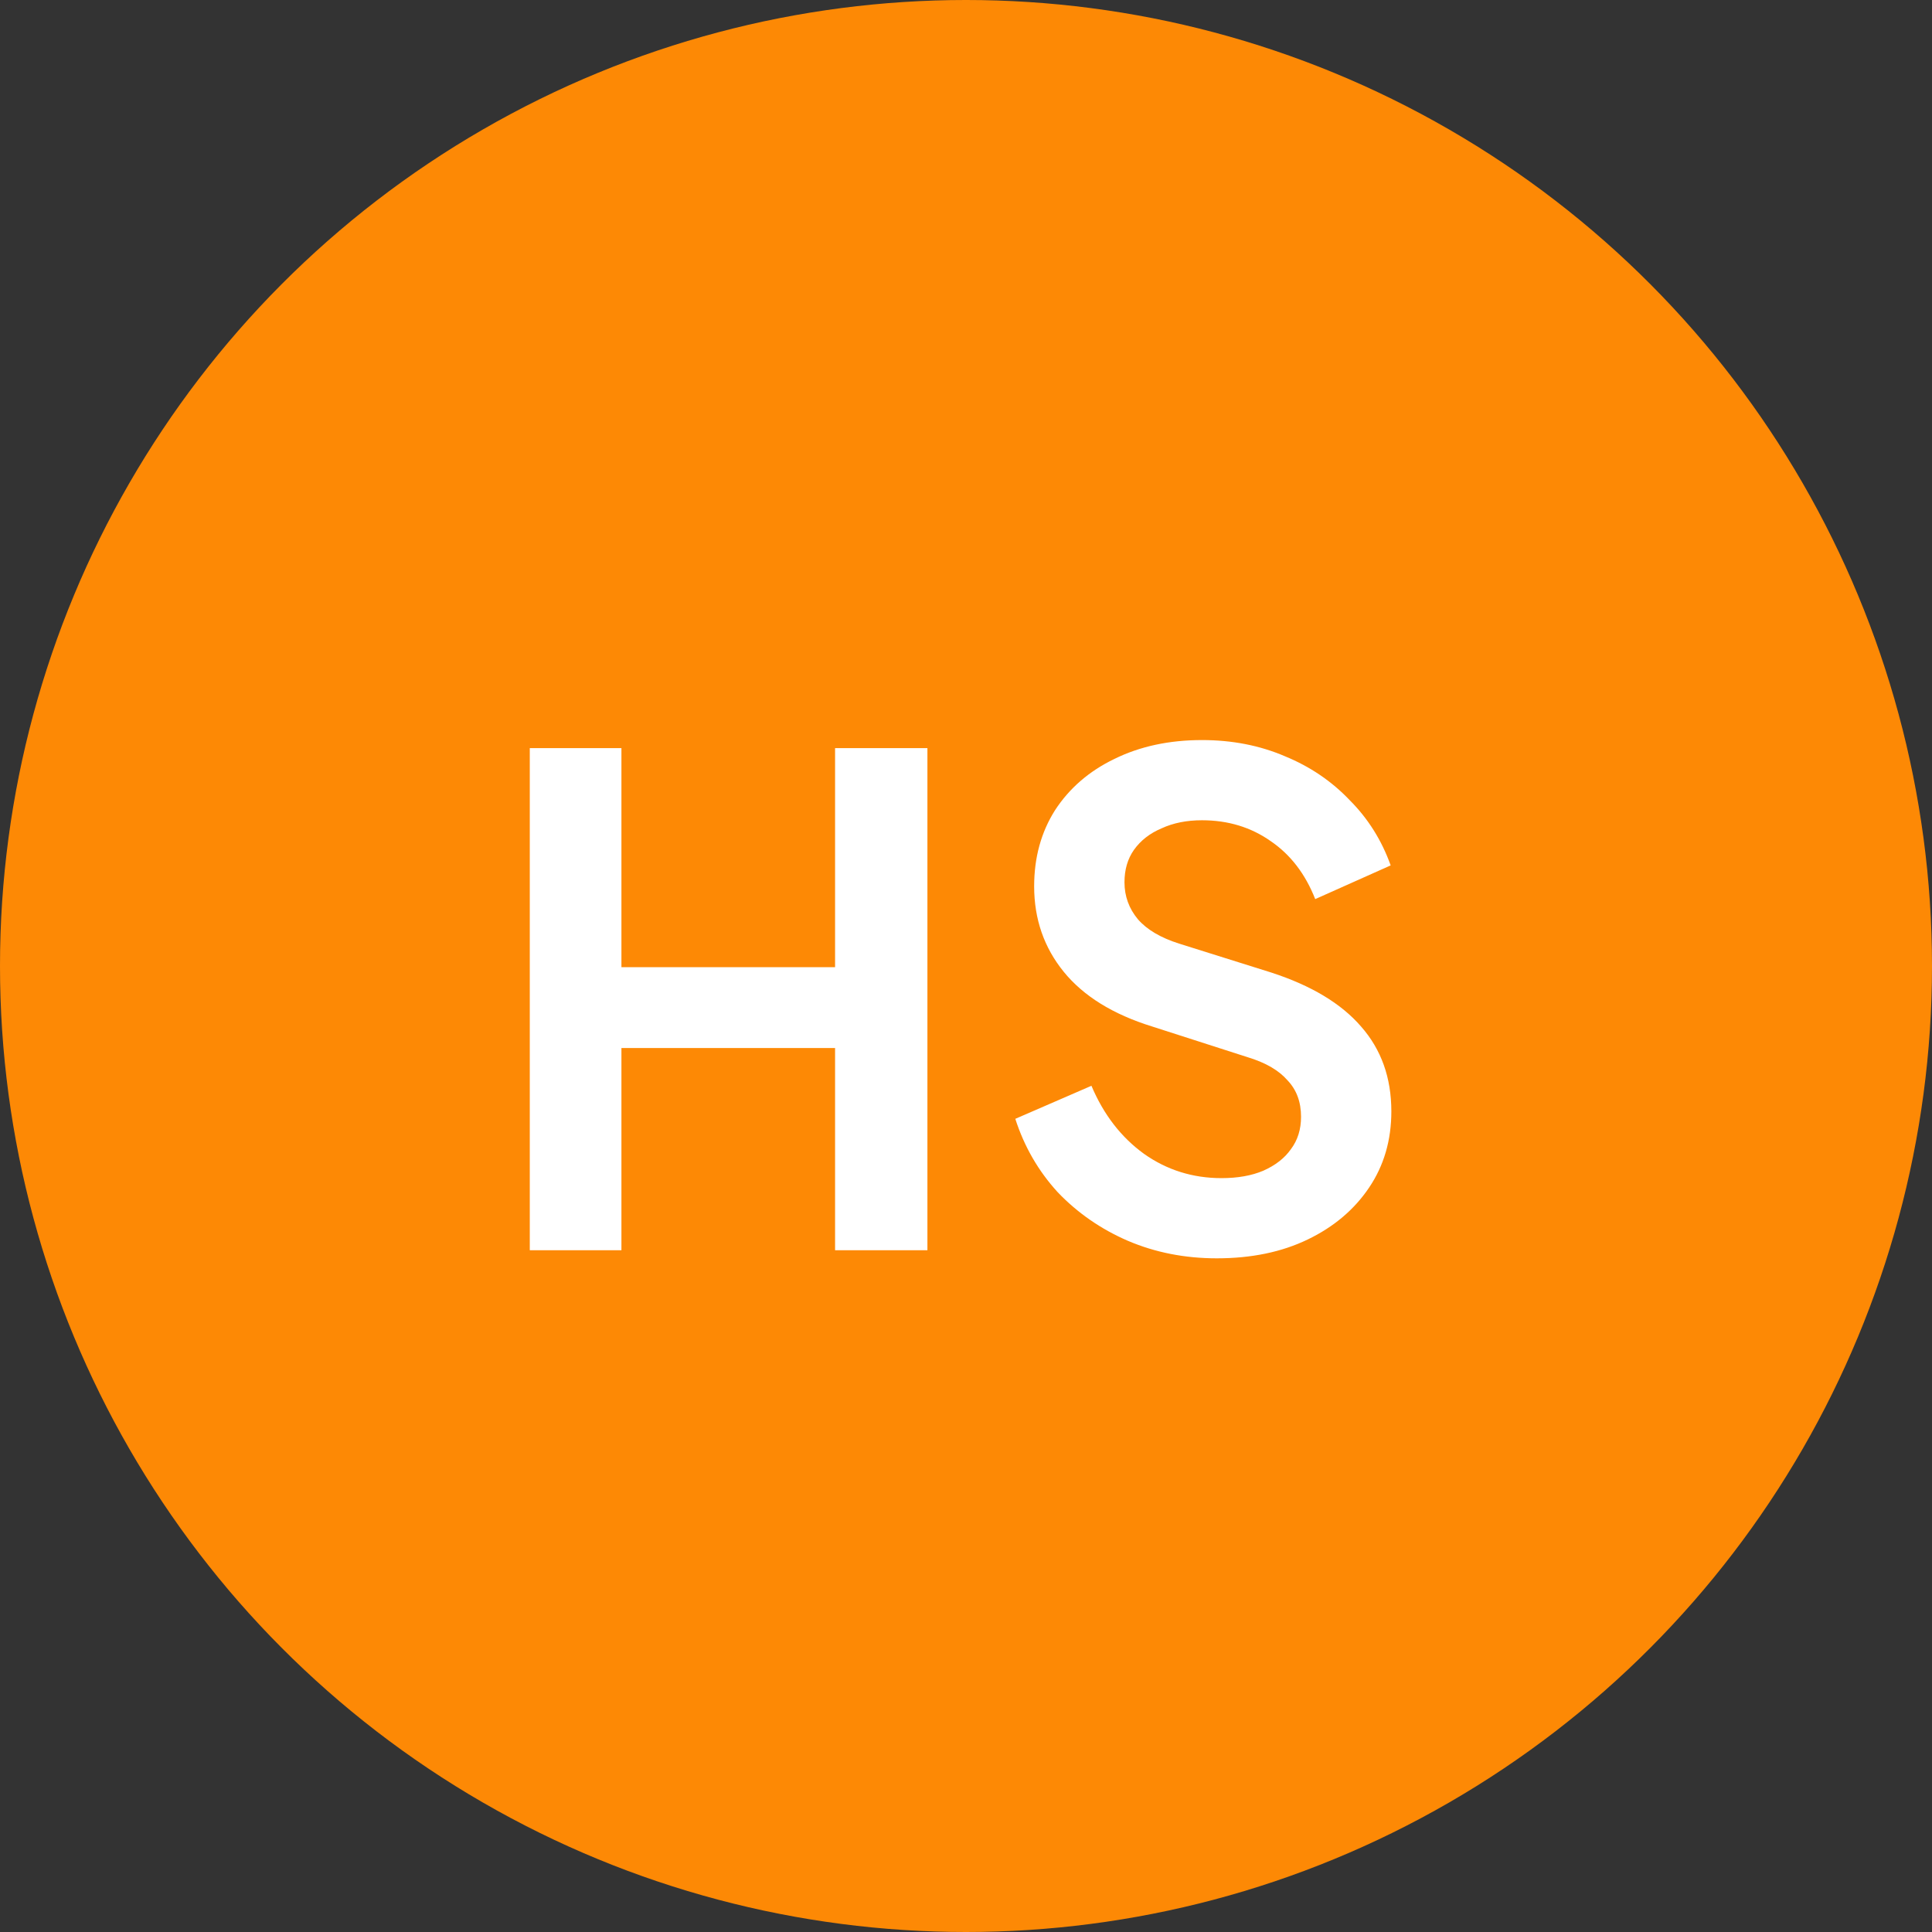<svg width="69" height="69" viewBox="0 0 69 69" fill="none" xmlns="http://www.w3.org/2000/svg">
<rect x="0" y="0" width="69" height="69" fill="#333333" stroke="none"/>
<circle cx="34.5" cy="34.5" r="34.5" fill="#FD8905"/>
<path d="M18.921 44.651V26.719H22.194V34.542H29.824V26.719H33.122V44.651H29.824V37.43H22.194V44.651H18.921ZM43.457 44.94C42.318 44.94 41.259 44.732 40.28 44.314C39.317 43.897 38.483 43.319 37.777 42.581C37.087 41.827 36.581 40.953 36.261 39.958L38.98 38.778C39.414 39.805 40.039 40.616 40.858 41.209C41.676 41.787 42.599 42.076 43.626 42.076C44.204 42.076 44.701 41.988 45.118 41.811C45.551 41.619 45.88 41.362 46.105 41.041C46.346 40.72 46.466 40.335 46.466 39.886C46.466 39.356 46.306 38.923 45.985 38.586C45.68 38.233 45.215 37.96 44.589 37.767L41.147 36.66C39.751 36.227 38.7 35.577 37.994 34.711C37.288 33.844 36.934 32.825 36.934 31.654C36.934 30.627 37.183 29.72 37.681 28.934C38.194 28.148 38.9 27.538 39.799 27.105C40.713 26.655 41.757 26.431 42.928 26.431C44.003 26.431 44.99 26.623 45.888 27.008C46.787 27.377 47.557 27.899 48.199 28.573C48.857 29.231 49.346 30.009 49.667 30.907L46.972 32.111C46.619 31.212 46.089 30.522 45.383 30.041C44.677 29.544 43.859 29.295 42.928 29.295C42.382 29.295 41.901 29.391 41.484 29.584C41.066 29.76 40.737 30.017 40.497 30.354C40.272 30.675 40.16 31.06 40.16 31.509C40.16 32.007 40.32 32.448 40.641 32.833C40.962 33.202 41.452 33.491 42.109 33.7L45.407 34.735C46.835 35.2 47.902 35.842 48.608 36.66C49.33 37.479 49.691 38.489 49.691 39.693C49.691 40.72 49.427 41.627 48.897 42.413C48.368 43.199 47.638 43.817 46.707 44.266C45.776 44.716 44.693 44.94 43.457 44.94Z" fill="white"/>
</svg>
